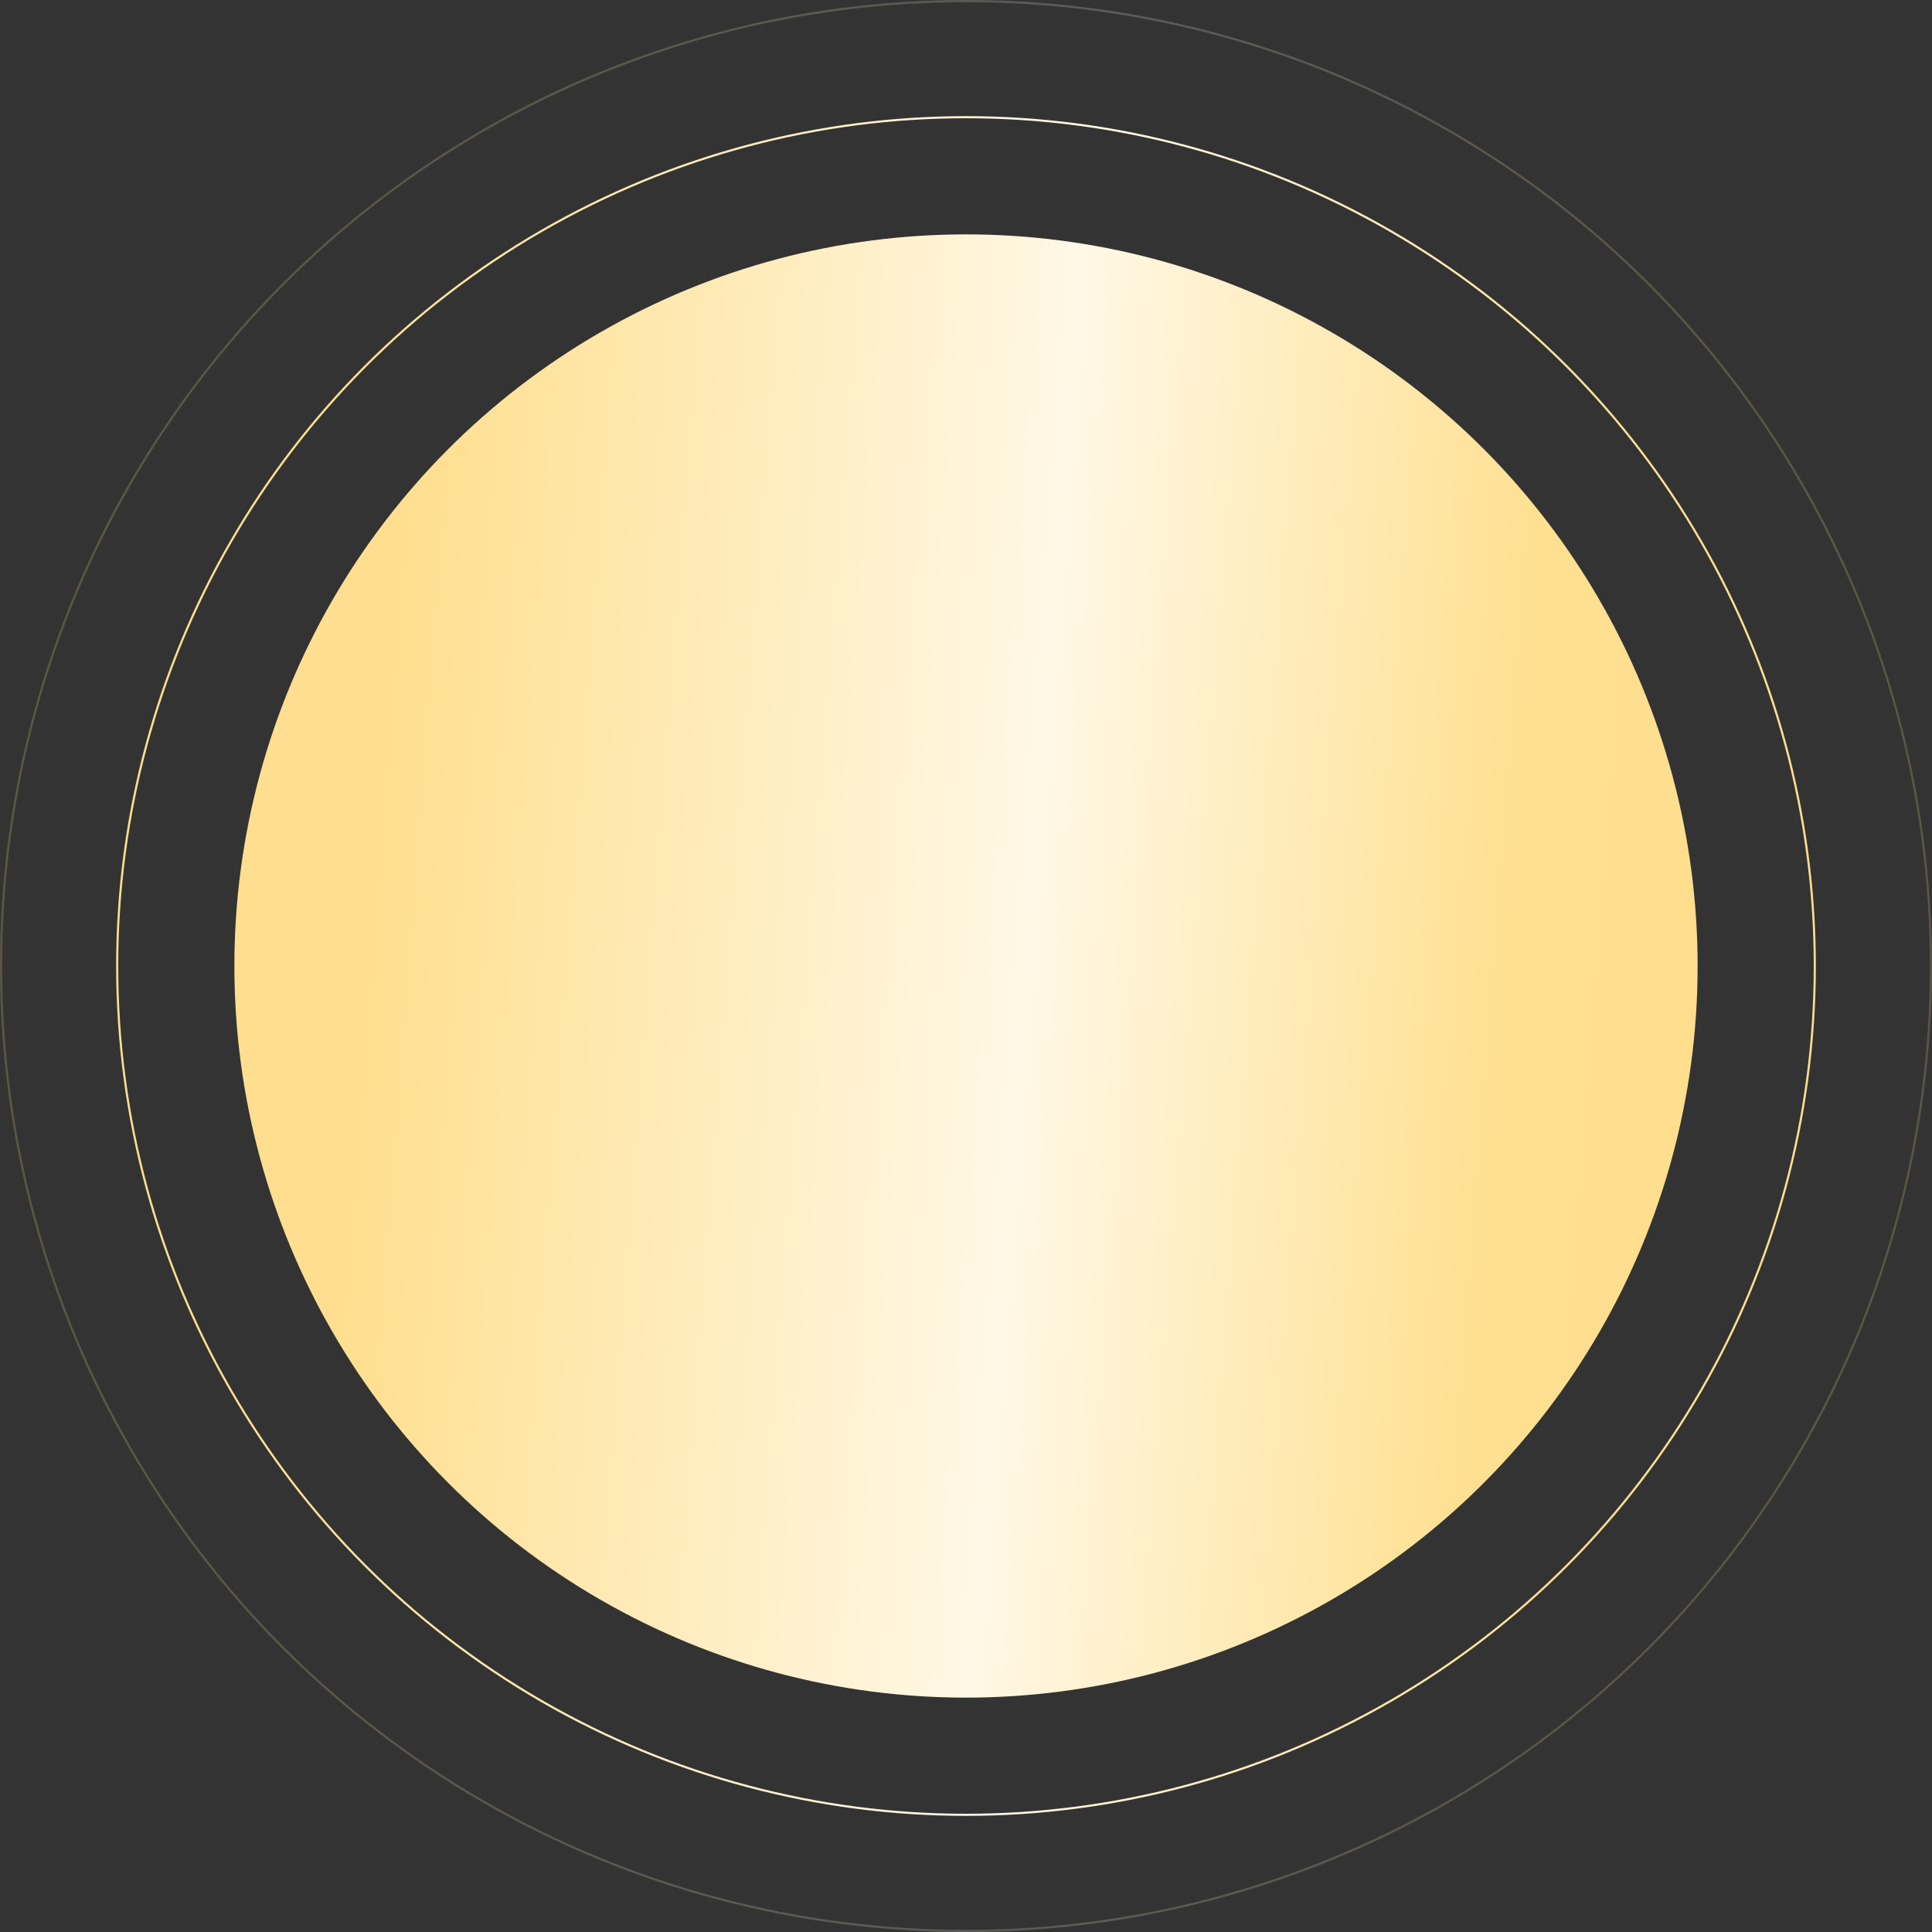 <?xml version="1.0" encoding="UTF-8"?> <svg xmlns="http://www.w3.org/2000/svg" width="915" height="915" viewBox="0 0 915 915" fill="none"><rect x="0" y="0" width="915" height="915" fill="#333333" stroke="none"/> <circle cx="457.5" cy="457.5" r="402" stroke="url(#paint0_linear_348_4)"></circle> <circle opacity="0.2" cx="457.5" cy="457.5" r="457" stroke="url(#paint1_linear_348_4)"></circle> <circle cx="457.5" cy="457.5" r="346.5" fill="url(#paint2_linear_348_4)"></circle> <defs> <linearGradient id="paint0_linear_348_4" x1="39.811" y1="109.887" x2="907.753" y2="176.16" gradientUnits="userSpaceOnUse"> <stop stop-color="#FFEDBF"></stop> <stop offset="0" stop-color="#FFDF8F"></stop> <stop offset="0.134" stop-color="#FFDF8F"></stop> <stop offset="0.547" stop-color="#FFF8E6"></stop> <stop offset="0.849" stop-color="#FFE091"></stop> <stop offset="1" stop-color="#FFDE8D"></stop> </linearGradient> <linearGradient id="paint1_linear_348_4" x1="-17.264" y1="62.387" x2="969.278" y2="137.716" gradientUnits="userSpaceOnUse"> <stop stop-color="#FFEDBF"></stop> <stop offset="0" stop-color="#FFDF8F"></stop> <stop offset="0.134" stop-color="#FFDF8F"></stop> <stop offset="0.547" stop-color="#FFF8E6"></stop> <stop offset="0.849" stop-color="#FFE091"></stop> <stop offset="1" stop-color="#FFDE8D"></stop> </linearGradient> <linearGradient id="paint2_linear_348_4" x1="97.924" y1="158.25" x2="845.109" y2="215.303" gradientUnits="userSpaceOnUse"> <stop stop-color="#FFEDBF"></stop> <stop offset="0" stop-color="#FFDF8F"></stop> <stop offset="0.134" stop-color="#FFDF8F"></stop> <stop offset="0.547" stop-color="#FFF8E6"></stop> <stop offset="0.849" stop-color="#FFE091"></stop> <stop offset="1" stop-color="#FFDE8D"></stop> </linearGradient> </defs> </svg> 